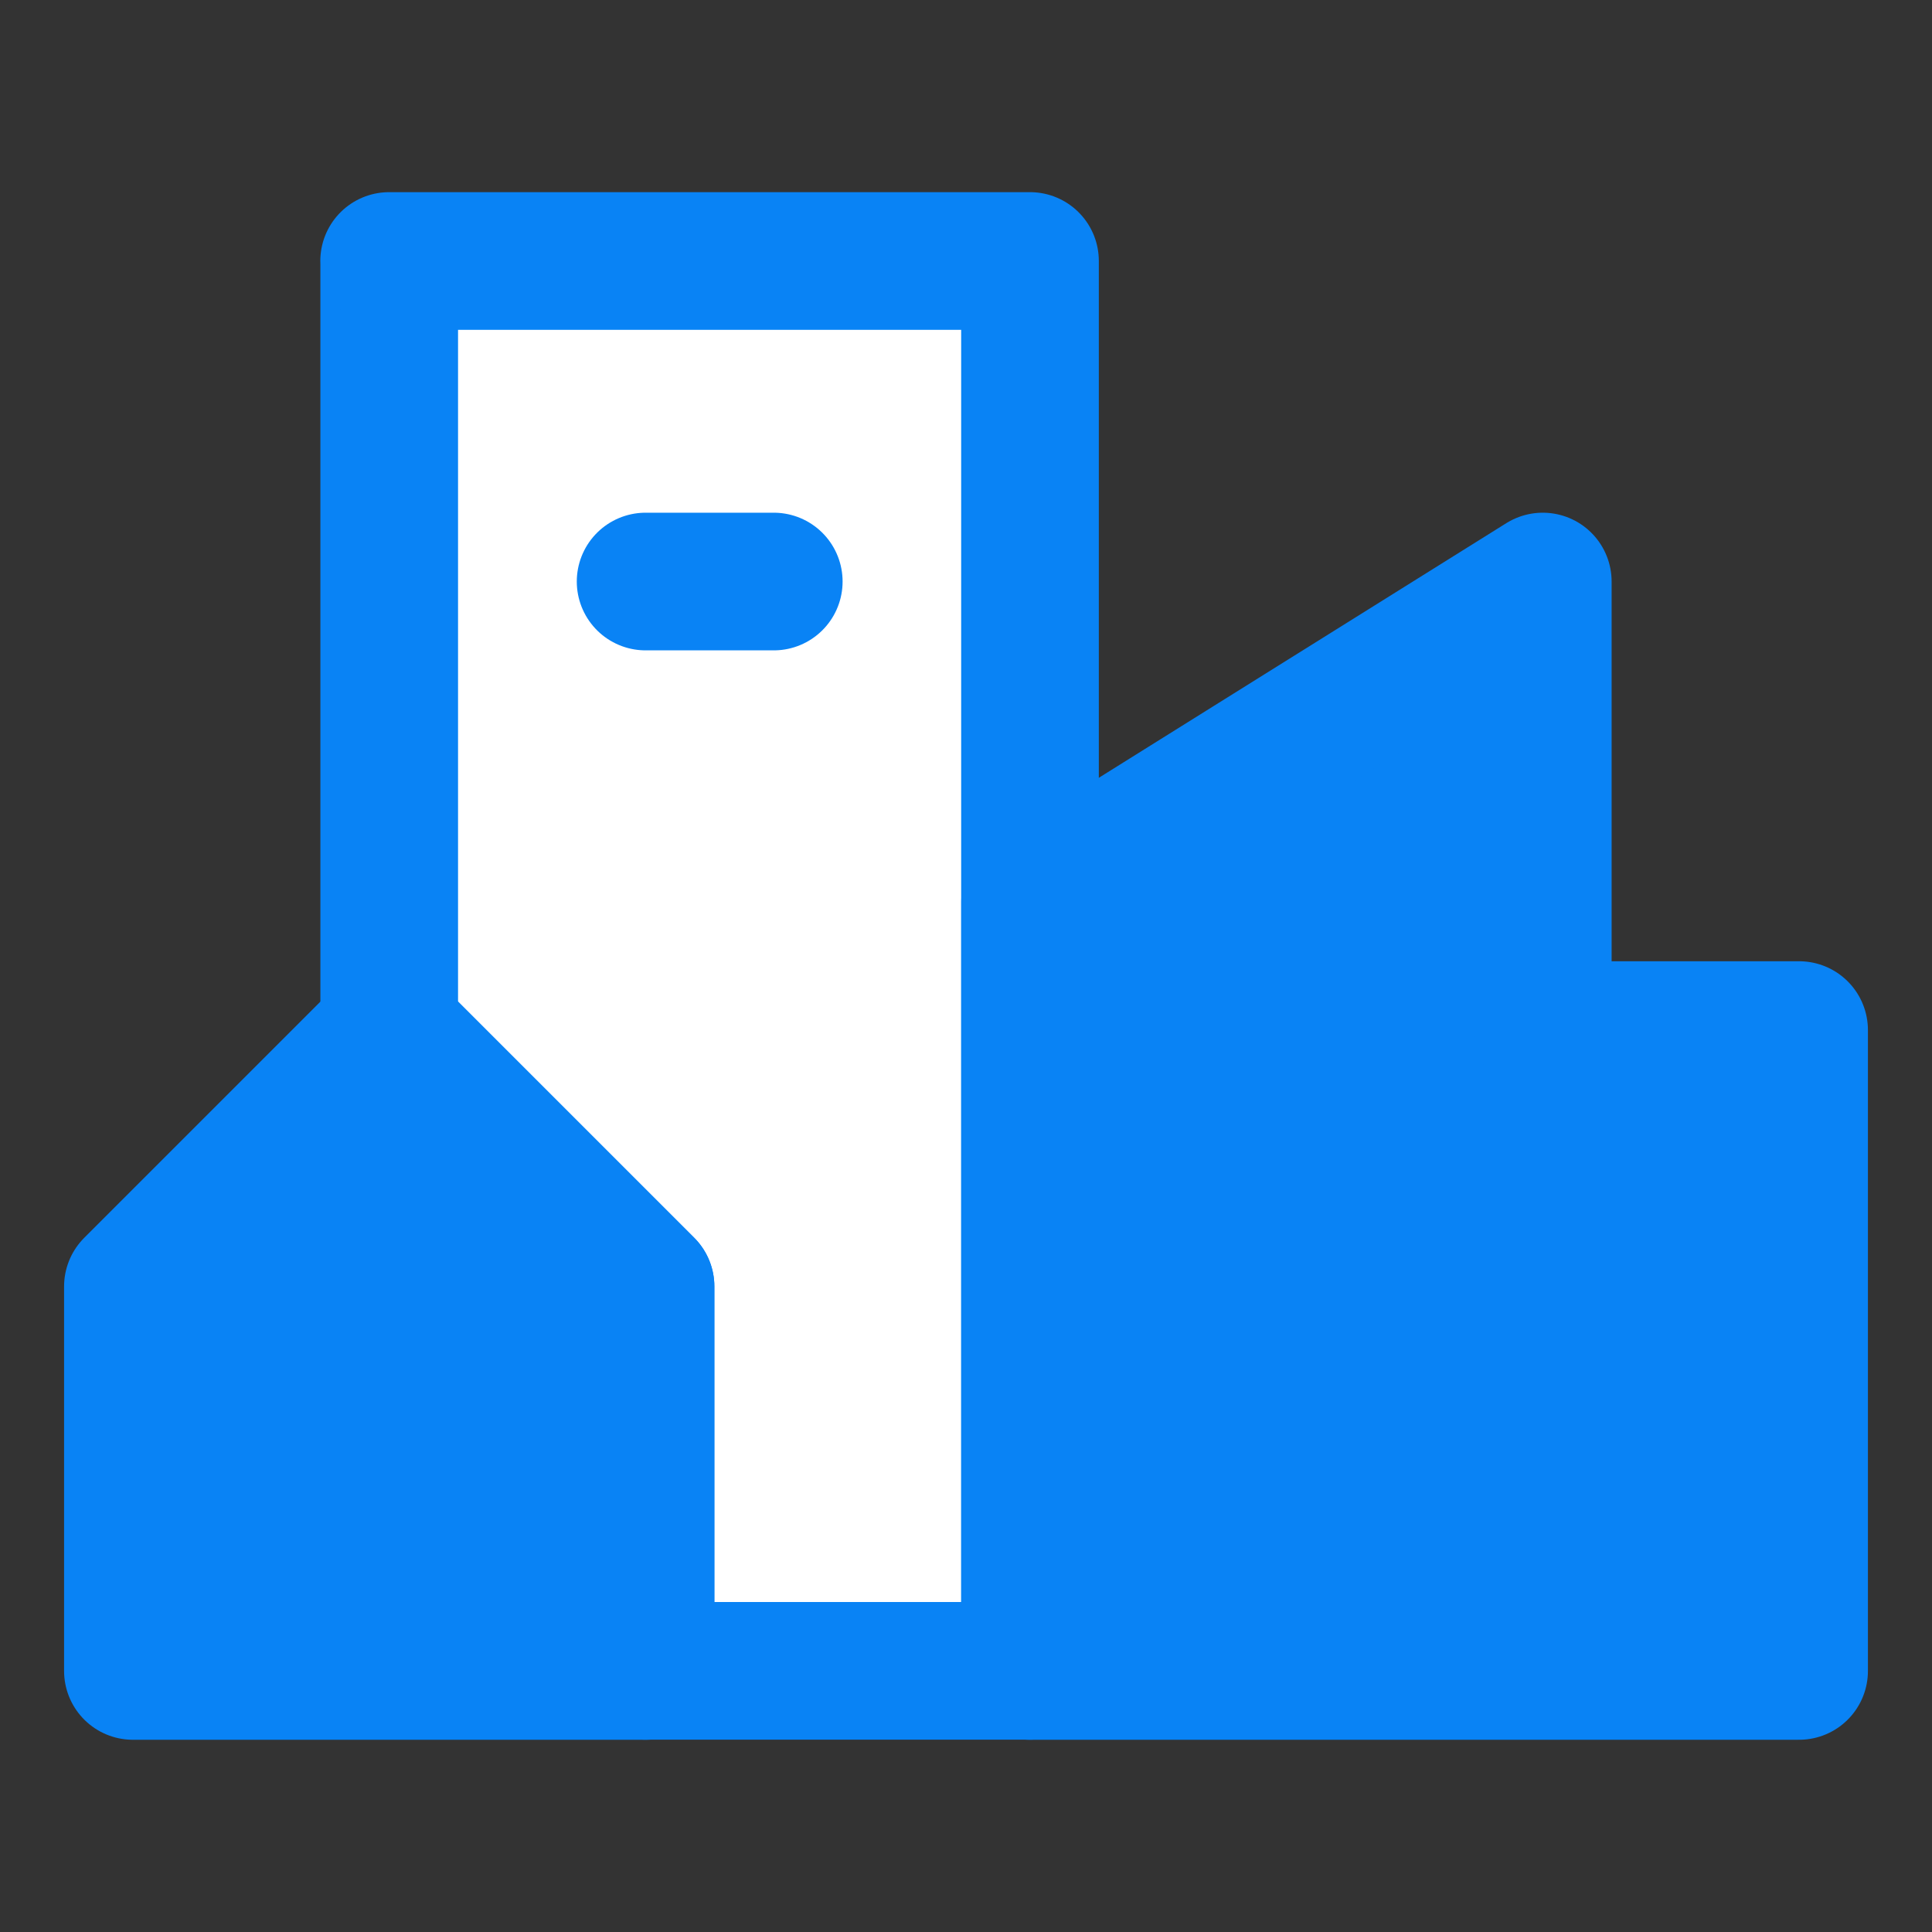 <svg xmlns="http://www.w3.org/2000/svg" fill="none" viewBox="-0.855 -0.855 24 24" id="Sustainable-Cities-And-Communities--Streamline-Core" height="24" width="24">
  <rect x="-0.855" y="-0.855" width="24" height="24" fill="#333333" stroke="none"/>
  <desc>
    Sustainable Cities And Communities Streamline Icon: https://streamlinehq.com
  </desc>
  <g id="sustainable-cities-and-communities">
    <path id="Vector 4582" fill="#ffffff" d="M3.98 2.388v9.553l3.184 3.184v4.776h4.776v-17.514h-7.961Z" stroke-width="1.71"></path>
    <path id="Vector 4578" fill="#0983f51f" d="m18.31 6.369 -6.369 3.98v9.553h9.553v-7.961h-3.184V6.369Z" stroke-width="1.71"></path>
    <path id="Vector 4576" fill="#0983f51f" d="M7.165 19.902h-6.369v-4.776l3.184 -3.184 3.184 3.184v4.776Z" stroke-width="1.71"></path>
    <path id="Vector 4580" stroke="#0983f5" stroke-linecap="round" stroke-linejoin="round" d="m18.31 6.369 -6.369 3.98v9.553h9.553v-7.961h-3.184V6.369Z" stroke-width="1.71"></path>
    <path id="Vector 4581" stroke="#0983f5" stroke-linecap="round" stroke-linejoin="round" d="M7.165 19.902h-6.369v-4.776l3.184 -3.184 3.184 3.184v4.776Z" stroke-width="1.71"></path>
    <path id="Vector 4577" stroke="#0983f5" stroke-linecap="round" stroke-linejoin="round" d="M3.98 2.388v9.553l3.184 3.184v4.776h4.776v-17.514h-7.961Z" stroke-width="1.71"></path>
    <path id="Vector 4579" stroke="#0983f5" stroke-linecap="round" stroke-linejoin="round" d="M7.165 6.369h1.592" stroke-width="1.71"></path>
  </g>
</svg>